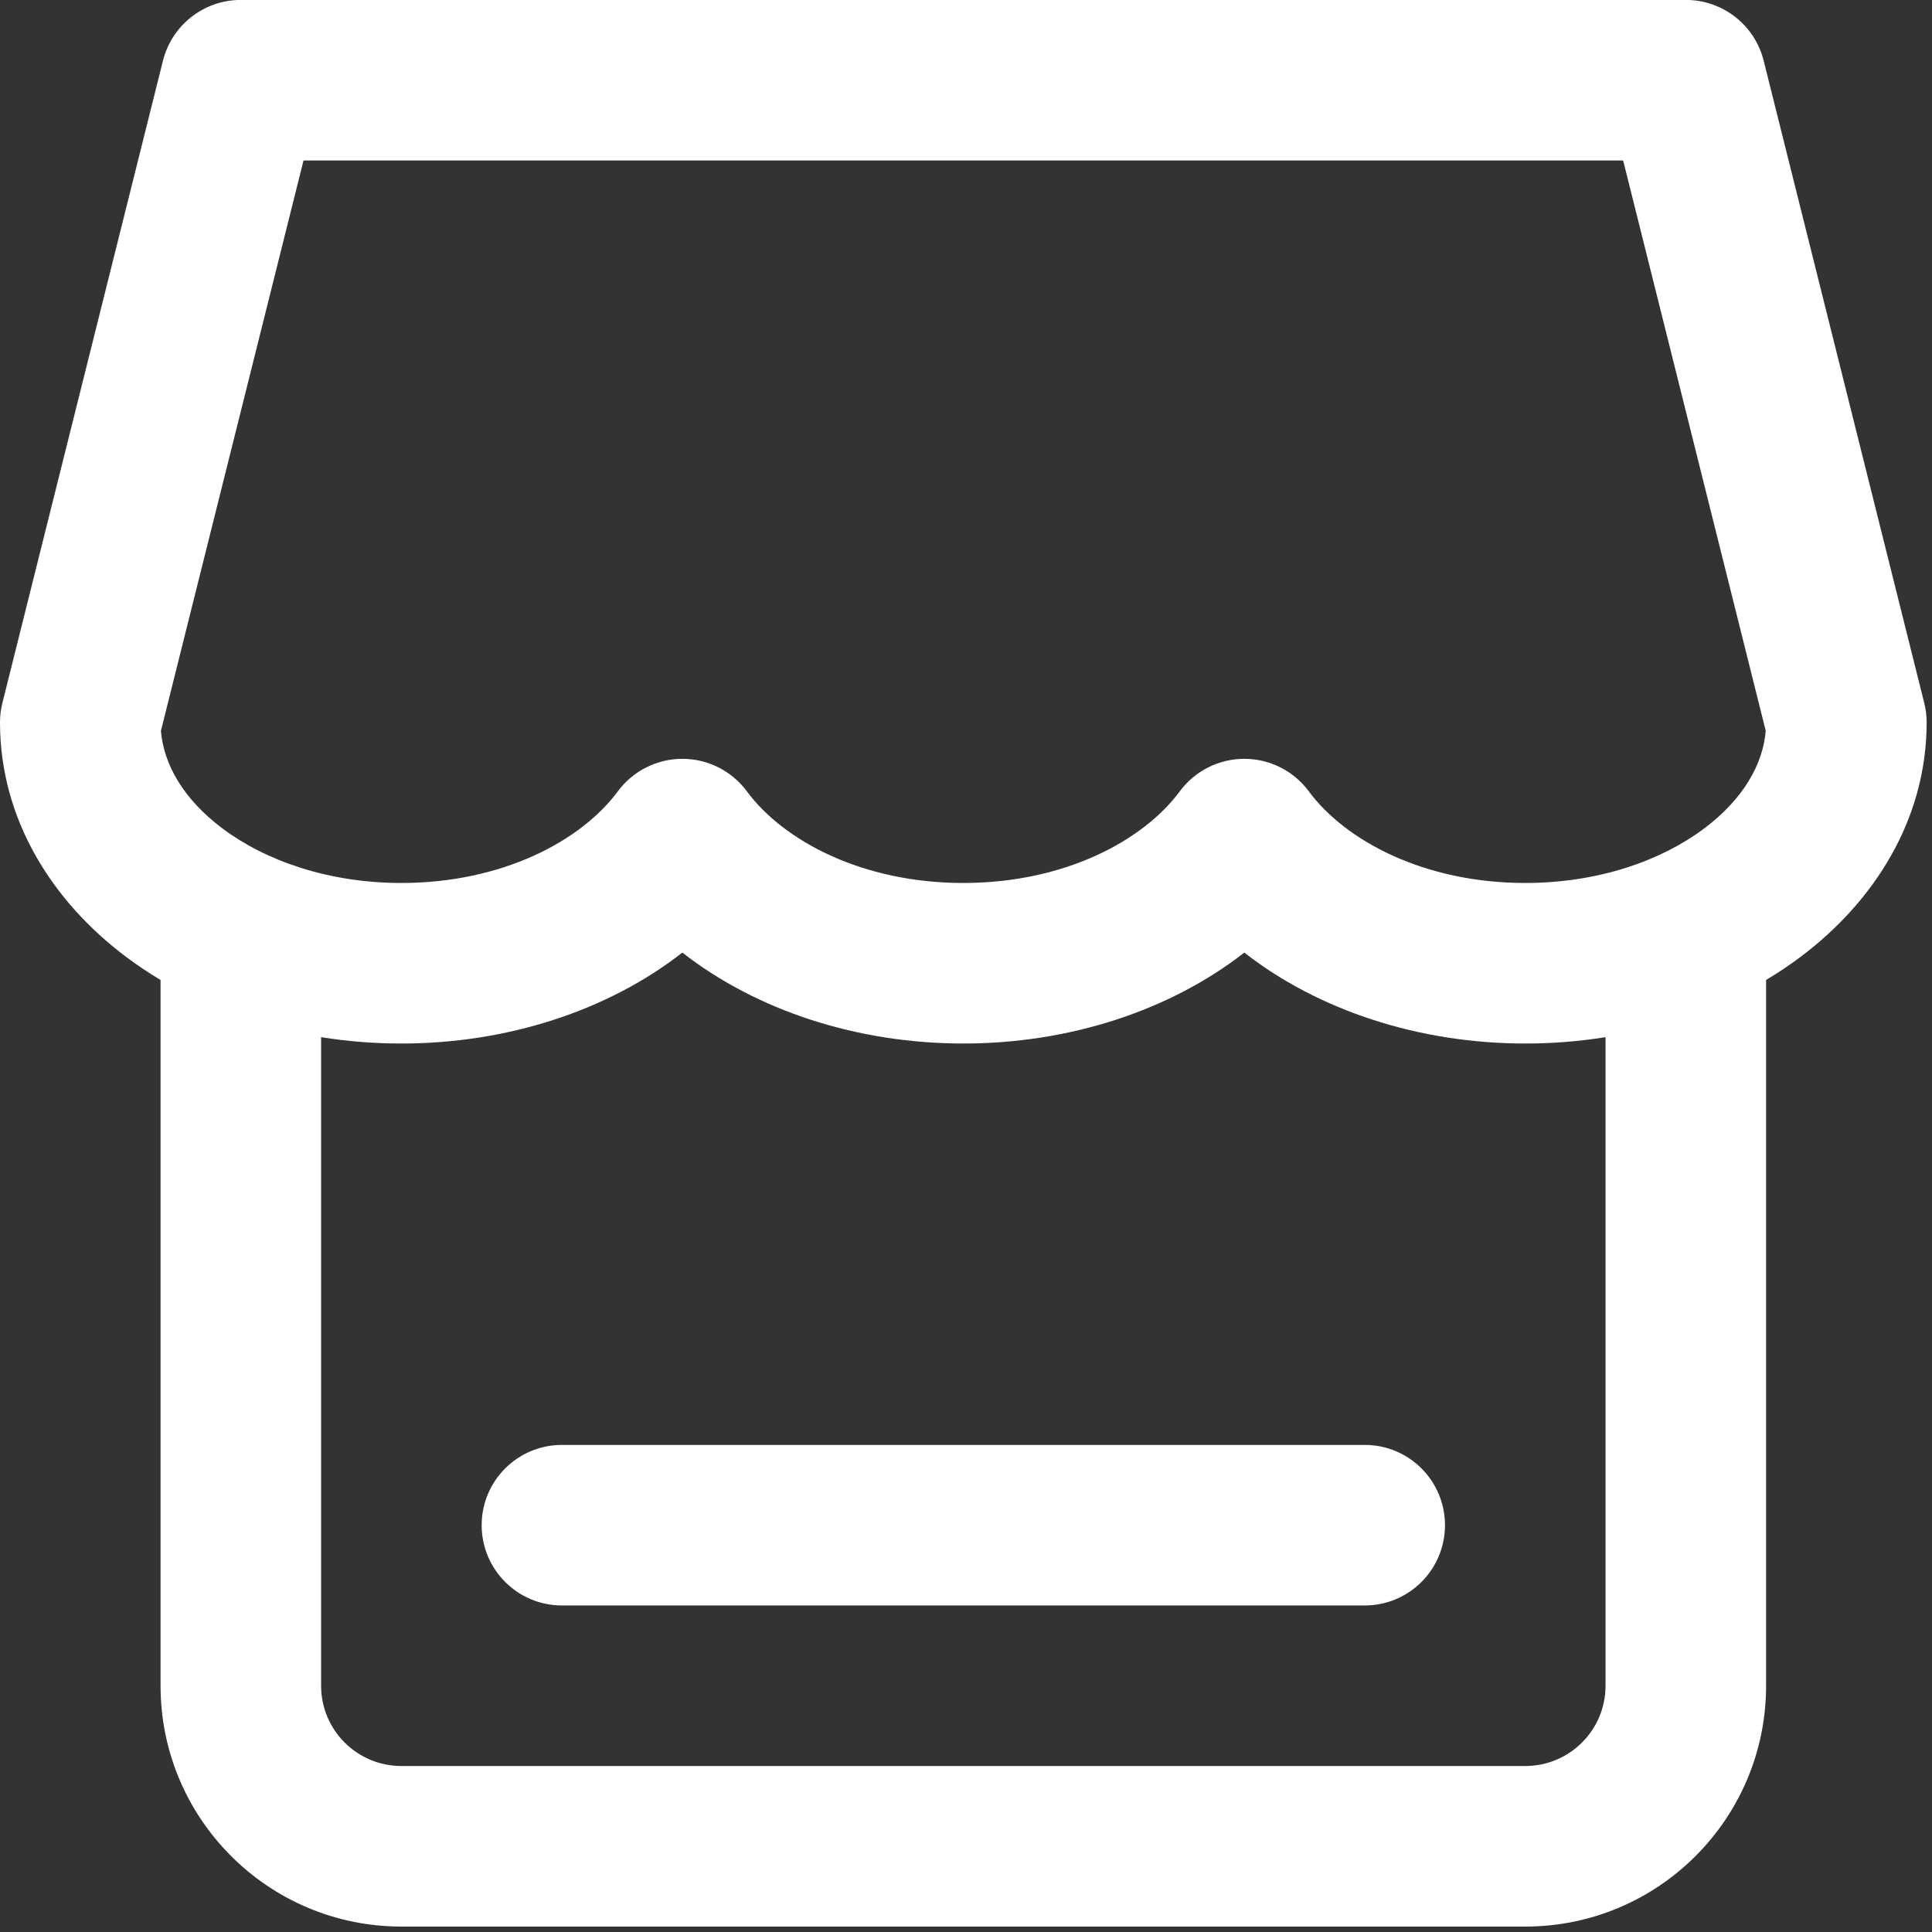 <svg xmlns="http://www.w3.org/2000/svg" xmlns:xlink="http://www.w3.org/1999/xlink" xmlns:serif="http://www.serif.com/" width="100%" height="100%" viewBox="0 0 306 306" xml:space="preserve" style="fill-rule:evenodd;clip-rule:evenodd;stroke-linejoin:round;stroke-miterlimit:2;"><rect x="0" y="0" width="306" height="306" fill="#333333" stroke="none"/>    <g transform="matrix(1,0,0,1,0,-13825)">        <g id="Tavola-da-disegno2" serif:id="Tavola da disegno2" transform="matrix(1,0,0,1,1093.42,-0.612)">            <rect x="-1093.42" y="13825.6" width="305.195" height="305.195" style="fill:none;"></rect>            <clipPath id="_clip1">                <rect x="-1093.42" y="13825.6" width="305.195" height="305.195"></rect>            </clipPath>            <g clip-path="url(#_clip1)">                <g transform="matrix(0.596,0,0,0.596,-1093.42,13825.6)">                    <path d="M149.333,384C137.551,384 128,393.551 128,405.333C128,417.116 137.551,426.667 149.333,426.667L362.667,426.667C374.449,426.667 384,417.116 384,405.333C384,393.551 374.449,384 362.667,384L149.333,384Z" style="fill:white;fill-rule:nonzero;"></path>                </g>                <g transform="matrix(0.596,0,0,0.596,-1093.42,13825.6)">                    <path d="M43.304,16.159C45.678,6.662 54.211,0 64,0L448,0C457.79,0 466.323,6.662 468.695,16.159L511.362,186.826C511.787,188.518 512,190.256 512,192C512,217.894 497.956,239.71 478.473,254.321C475.565,256.503 472.514,258.545 469.333,260.442L469.333,448C469.333,483.347 440.681,512 405.333,512L106.667,512C71.321,512 42.667,483.347 42.667,448L42.667,260.442C39.487,258.545 36.435,256.503 33.527,254.321C14.044,239.71 0,217.894 0,192C0,190.256 0.214,188.518 0.637,186.826L43.304,16.159ZM405.333,277.333C412.595,277.333 419.735,276.757 426.667,275.644L426.667,448C426.667,459.782 417.116,469.333 405.333,469.333L106.667,469.333C94.885,469.333 85.333,459.782 85.333,448L85.333,275.644C92.265,276.757 99.404,277.333 106.667,277.333C134.808,277.333 161.558,268.604 181.333,253.167C201.109,268.604 227.859,277.333 256,277.333C284.141,277.333 310.891,268.604 330.667,253.167C350.443,268.604 377.193,277.333 405.333,277.333ZM80.657,42.667L42.762,194.247C43.503,203.047 48.624,212.311 59.127,220.188C70.535,228.745 87.272,234.667 106.667,234.667C133.463,234.667 154.431,223.501 164.184,210.32C168.207,204.882 174.57,201.675 181.333,201.675C188.097,201.675 194.46,204.882 198.483,210.32C208.236,223.501 229.203,234.667 256,234.667C282.797,234.667 303.763,223.501 313.517,210.32C317.54,204.882 323.902,201.675 330.667,201.675C337.431,201.675 343.793,204.882 347.817,210.32C357.57,223.501 378.537,234.667 405.333,234.667C424.727,234.667 441.466,228.745 452.873,220.188C463.377,212.311 468.497,203.047 469.239,194.247L431.343,42.667L80.657,42.667Z" style="fill:white;"></path>                </g>            </g>        </g>    </g></svg>